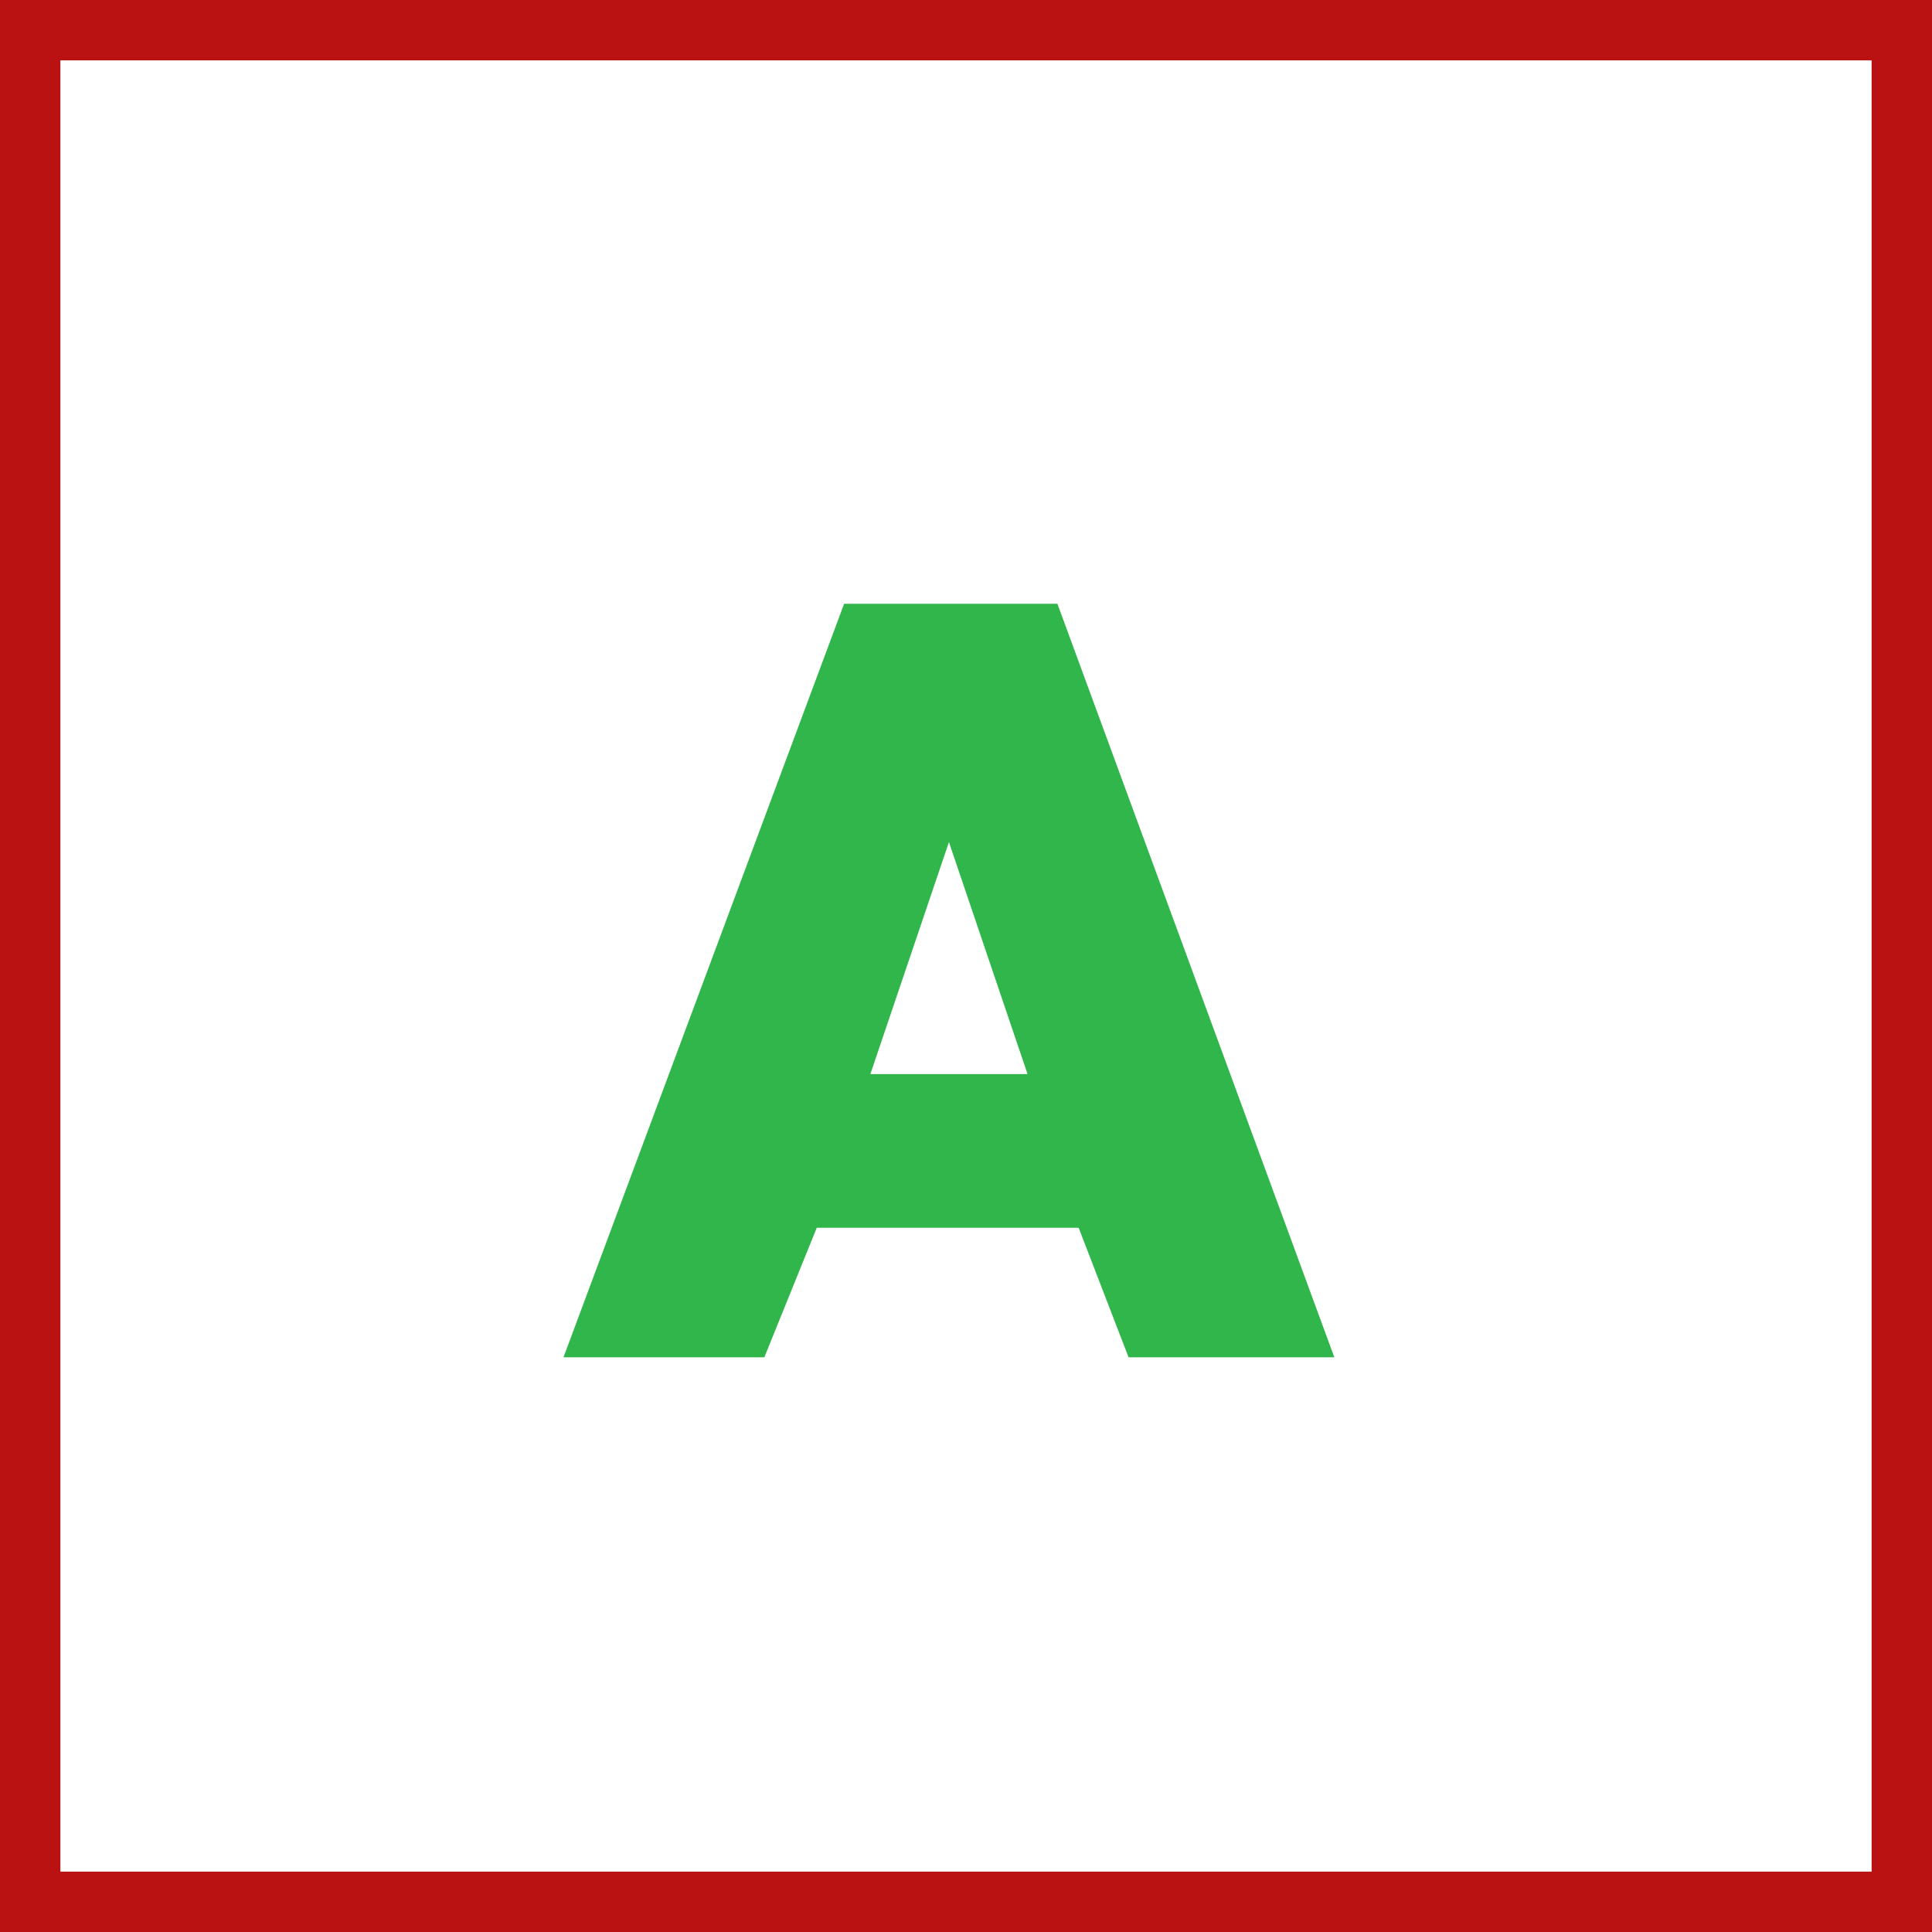 <svg xmlns="http://www.w3.org/2000/svg" width="48" height="48" fill="none" viewBox="0 0 48 48"><rect x="0" y="0" width="48" height="48" fill="#333333" stroke="none"/><g clip-path="url(#a)"><path fill="#fff" stroke="#BA1212" d="M0.5 0.5H47.5V47.5H0.5V0.5Z" stroke-width="2"/><path fill="#31B64B" fill-rule="evenodd" d="m26.271 15 6.88 18.721h-5.112l-1.24-3.217h-6.507l-1.302 3.217H14L20.972 15h5.299Zm-2.695 5.921-1.952 5.764h3.905l-1.953-5.764Z" clip-rule="evenodd"/></g><defs><clipPath id="a"><path fill="#fff" d="M0 0h48v48H0z"/></clipPath></defs></svg>